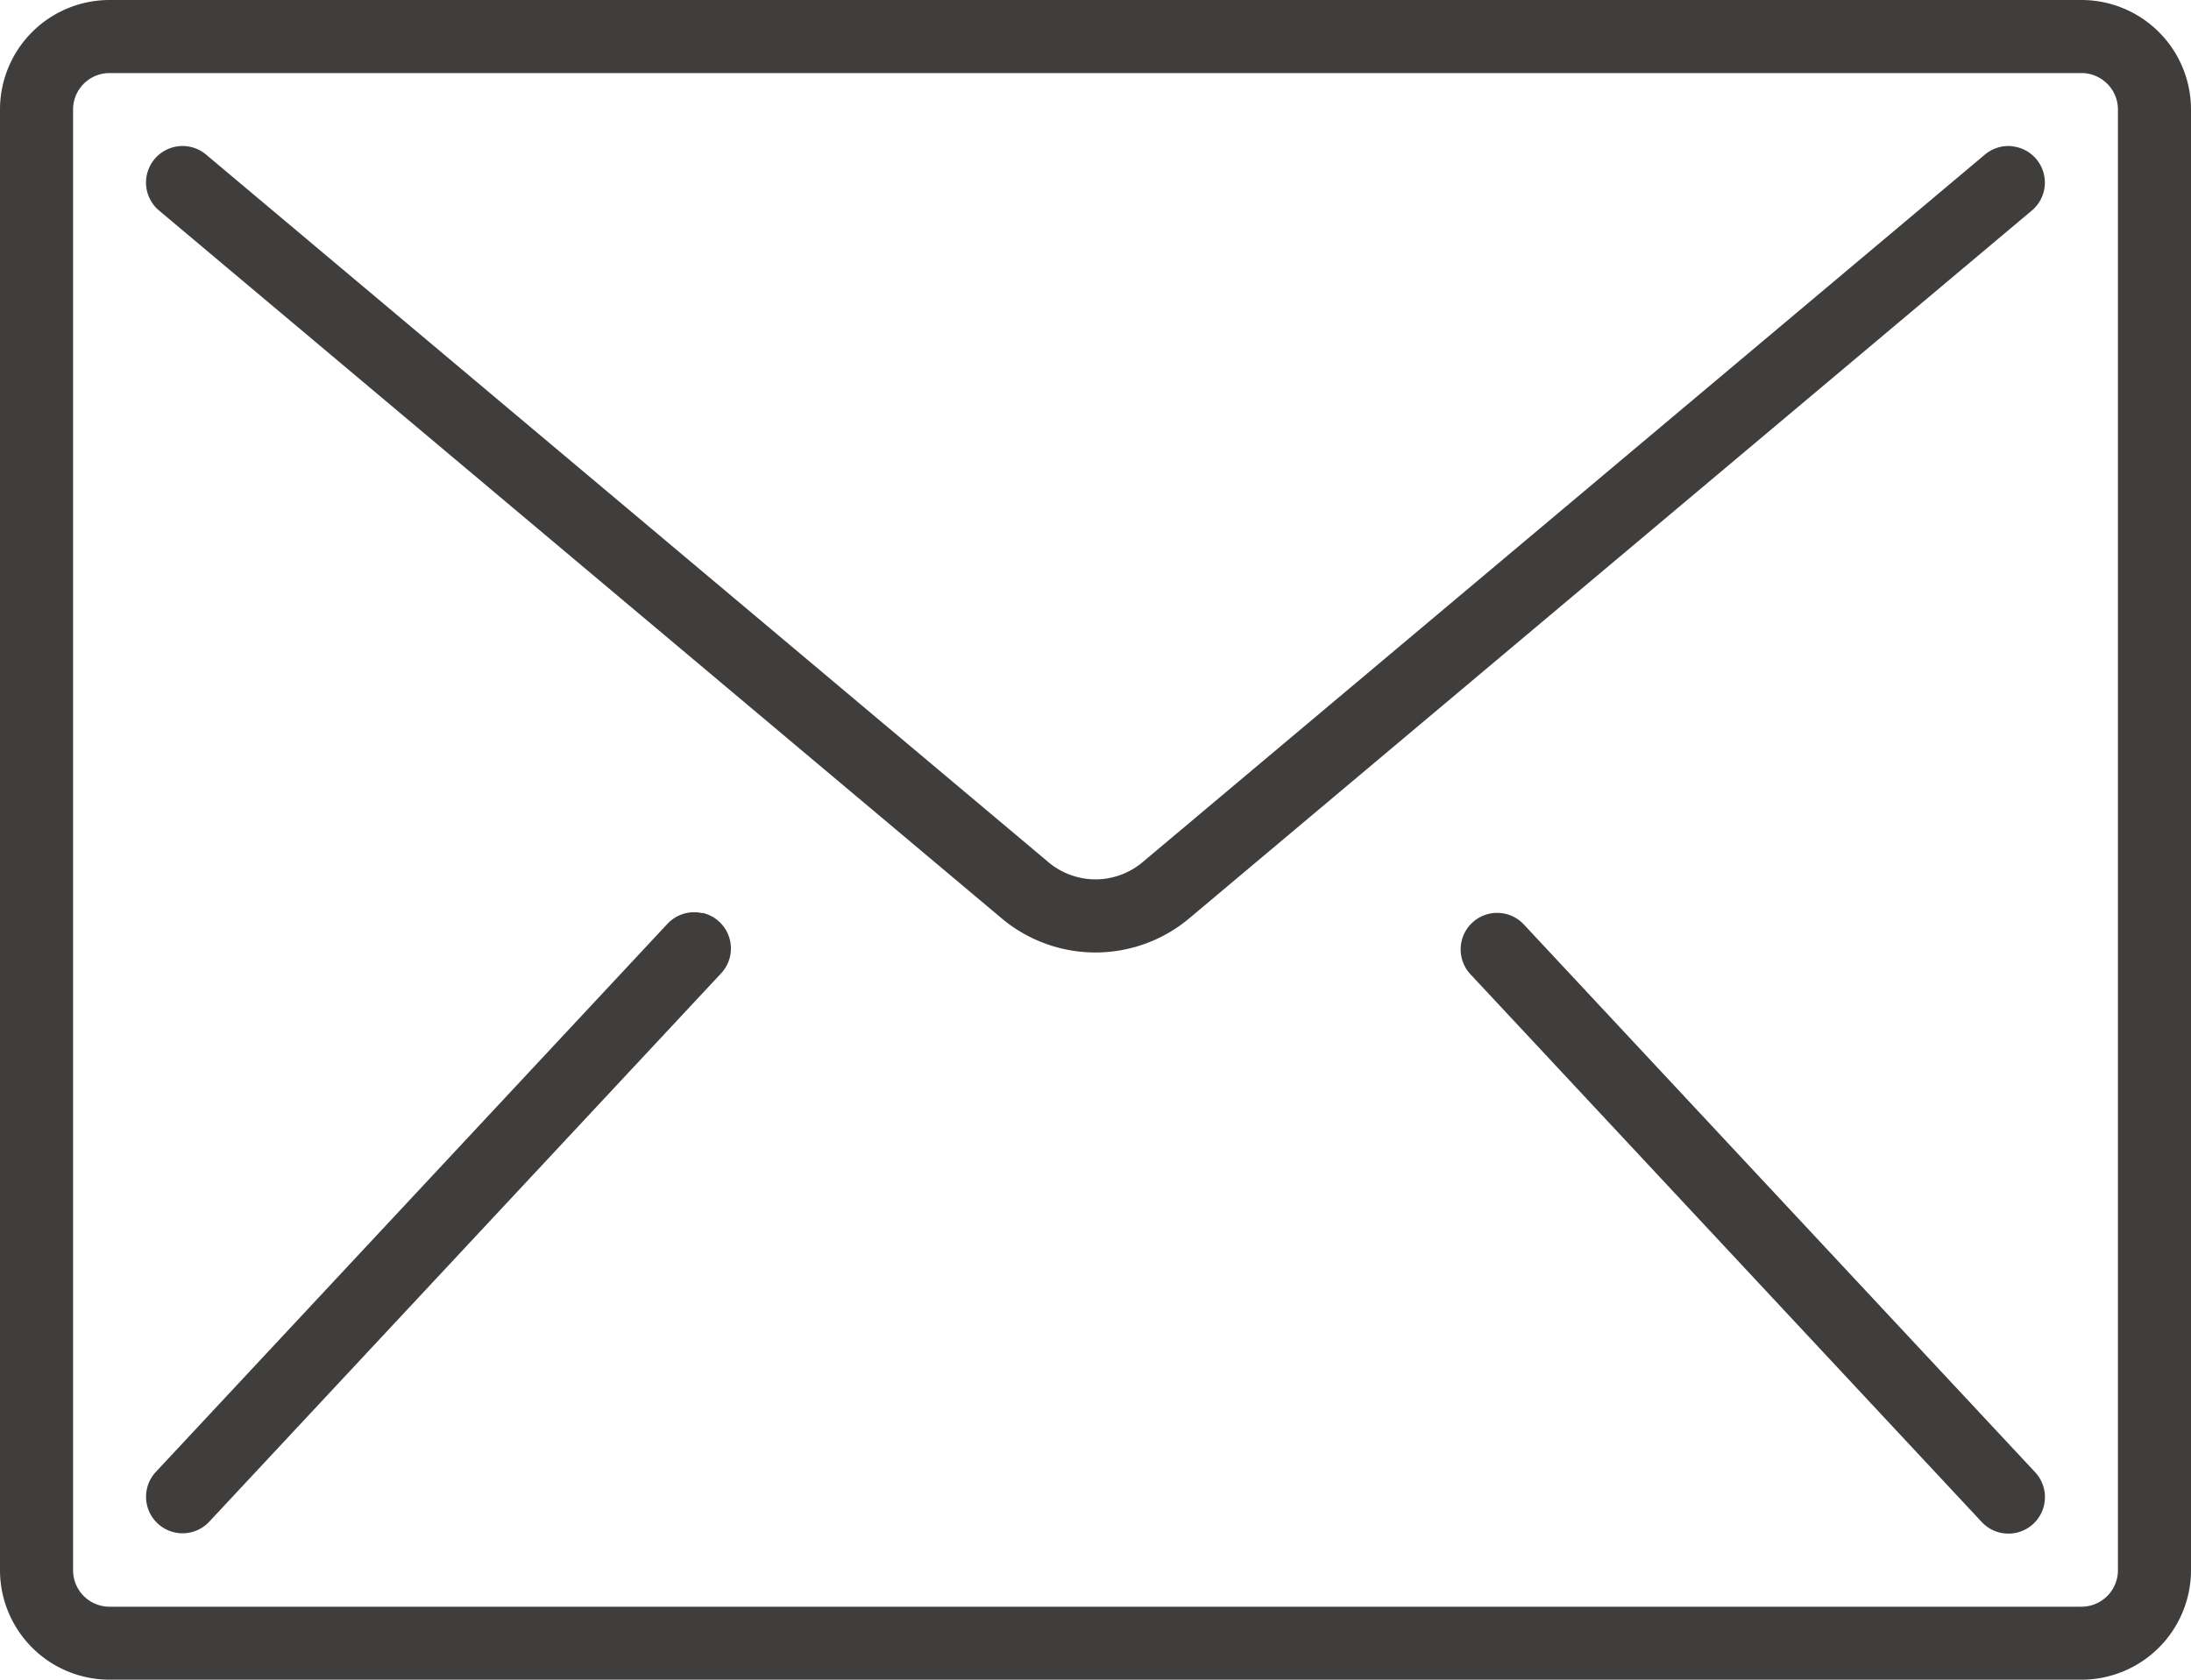 <svg xmlns="http://www.w3.org/2000/svg" width="20" height="15.333" viewBox="0 0 20 15.333"><path d="M19,59.733H1a1,1,0,0,0-1,1V74.066a1,1,0,0,0,1,1H19a1,1,0,0,0,1-1V60.733A1,1,0,0,0,19,59.733Zm.333,14.333A.333.333,0,0,1,19,74.4H1a.333.333,0,0,1-.333-.333V60.733A.333.333,0,0,1,1,60.4H19a.333.333,0,0,1,.333.333Z" transform="translate(0 -59.733)" fill="#403e3d"/><path d="M51.162,93.866a.333.333,0,0,0-.243.077l-7.69,6.46a.667.667,0,0,1-.858,0l-7.69-6.46a.333.333,0,0,0-.429.511l7.69,6.46a1.332,1.332,0,0,0,1.715,0l7.69-6.46a.333.333,0,0,0-.185-.587Z" transform="translate(-32.8 -92.532)" fill="#403e3d"/><path d="M39.083,272.933a.333.333,0,0,0-.321.1l-4.667,5a.333.333,0,1,0,.487.455l4.667-5a.333.333,0,0,0-.166-.558Z" transform="translate(-32.672 -264.597)" fill="#403e3d"/><path d="M341.783,273.036a.333.333,0,1,0-.487.455l4.667,5a.333.333,0,0,0,.487-.455Z" transform="translate(-327.873 -264.597)" fill="#403e3d"/></svg>